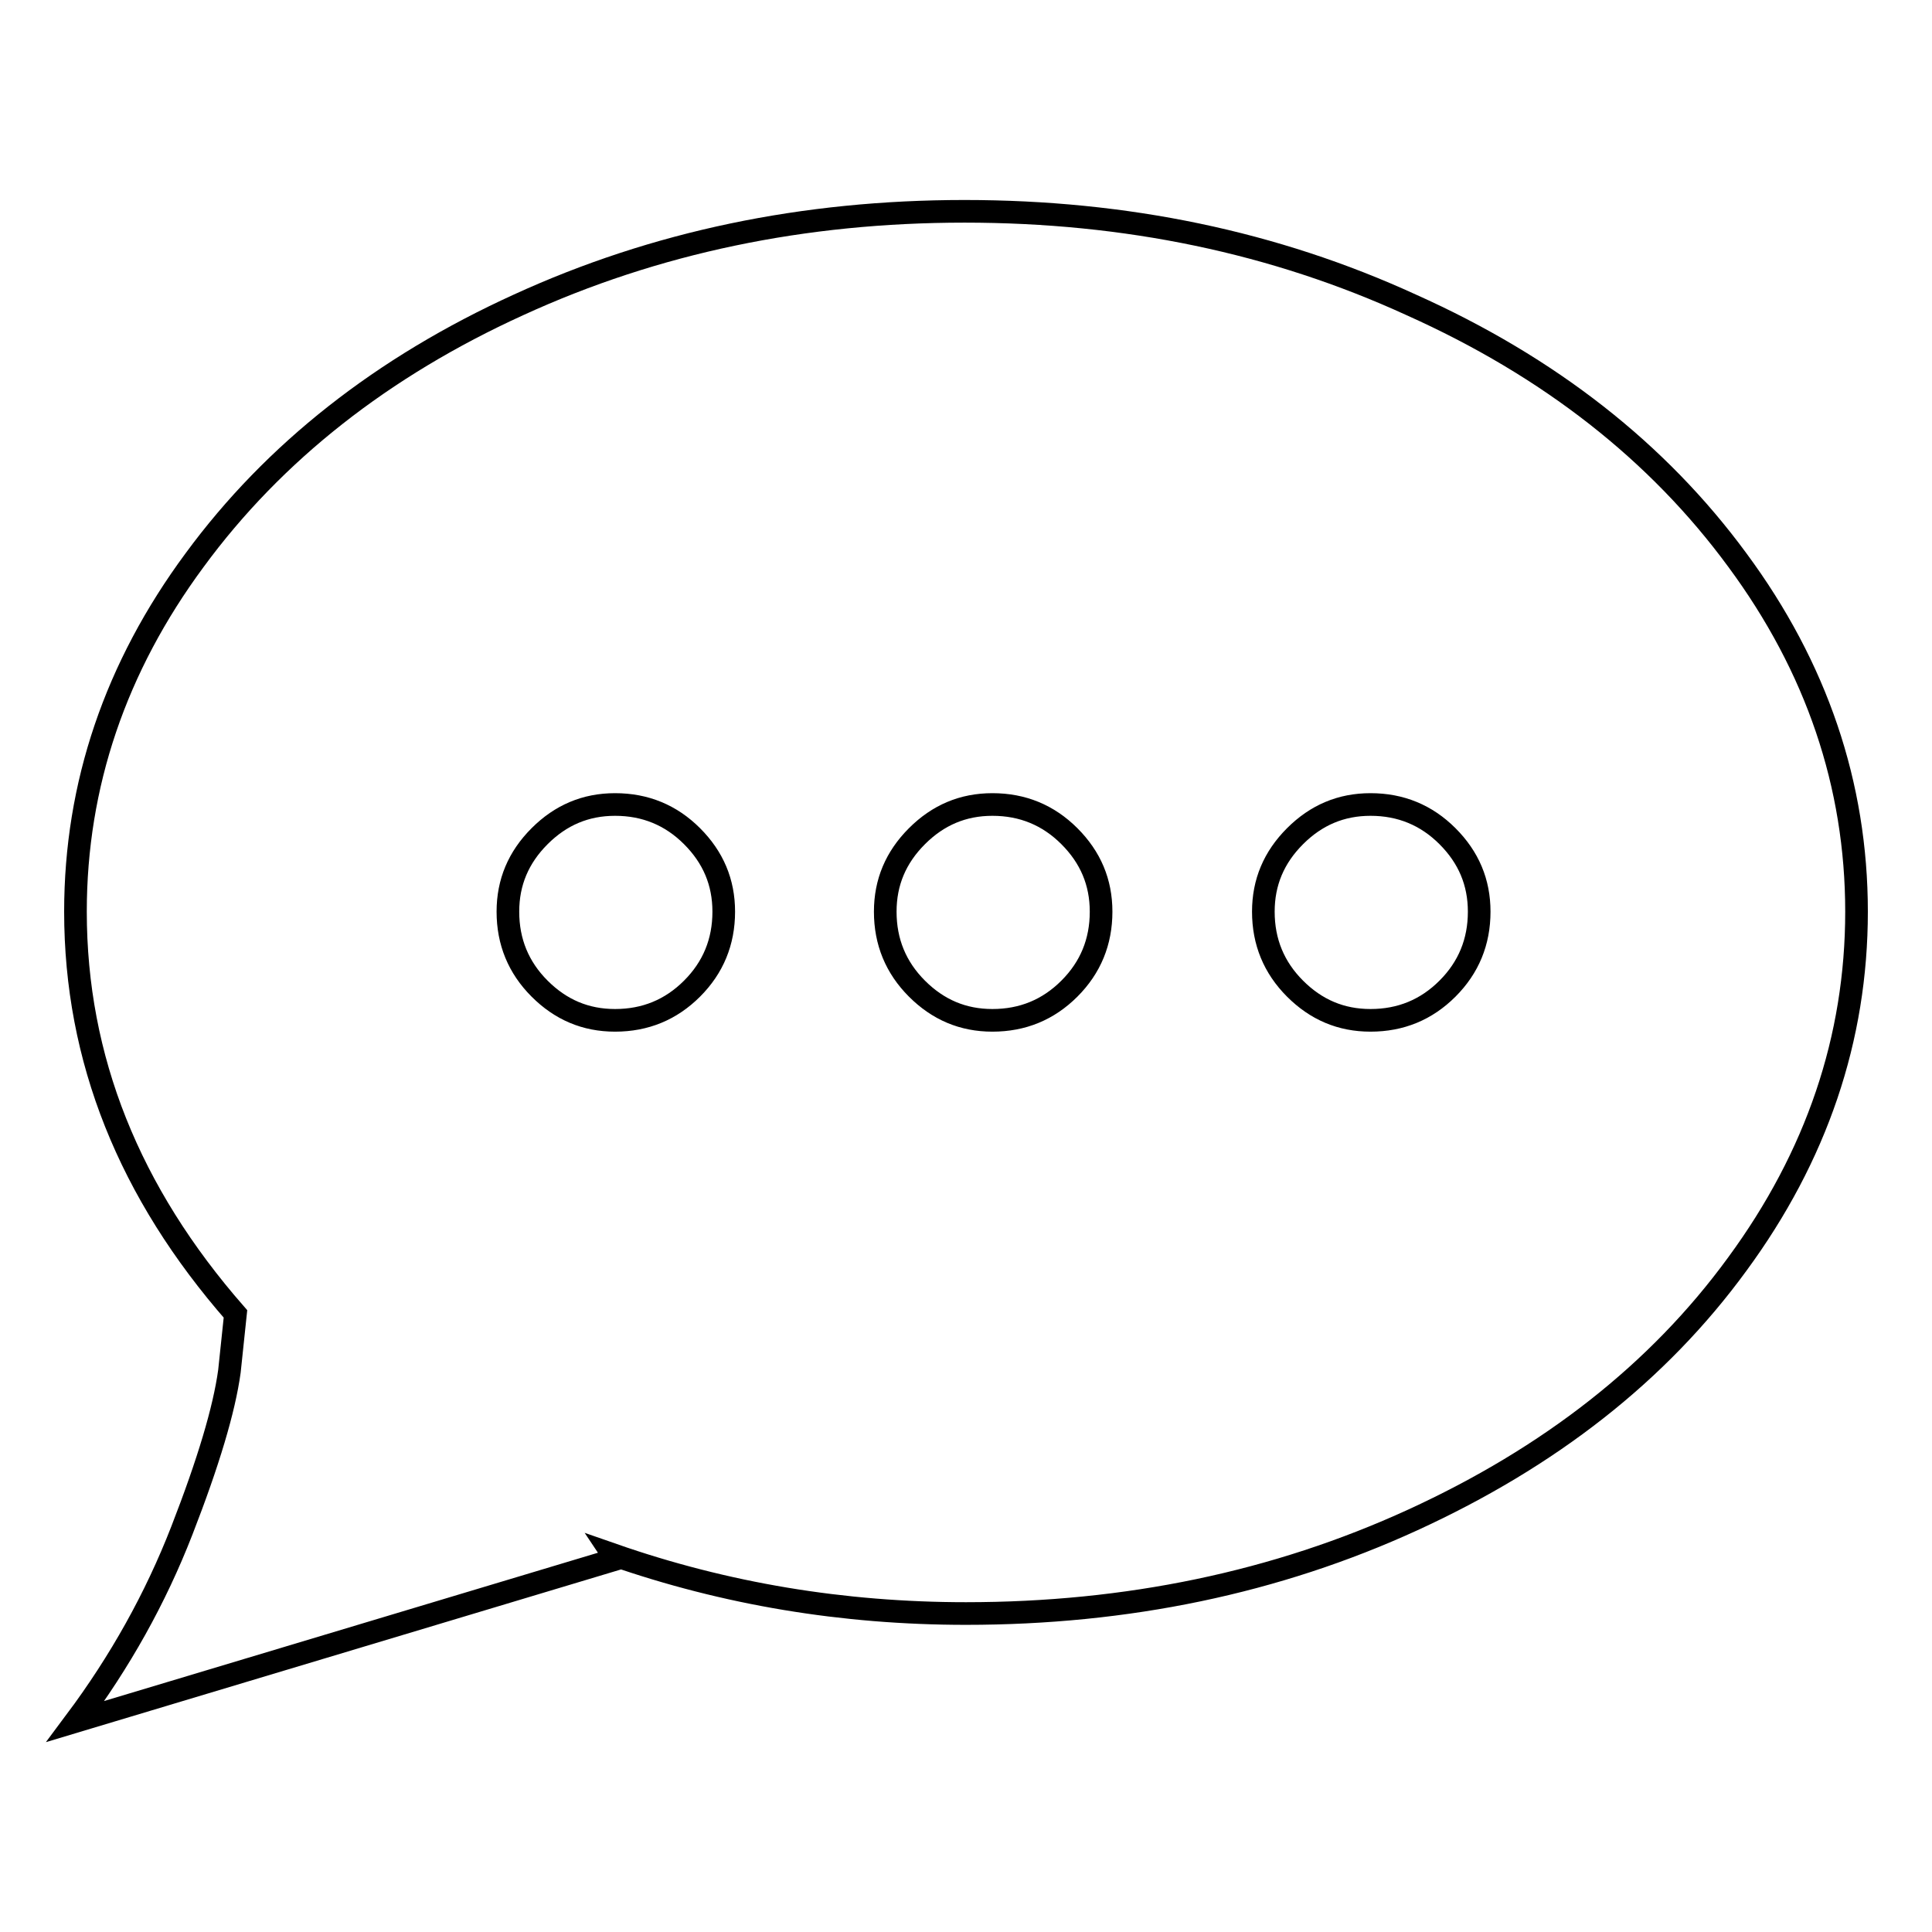 <?xml version="1.0" encoding="utf-8"?>
<!-- Svg Vector Icons : http://www.onlinewebfonts.com/icon -->
<!DOCTYPE svg PUBLIC "-//W3C//DTD SVG 1.1//EN" "http://www.w3.org/Graphics/SVG/1.1/DTD/svg11.dtd">
<svg version="1.1" xmlns="http://www.w3.org/2000/svg" xmlns:xlink="http://www.w3.org/1999/xlink" x="0px" y="0px" viewBox="0 0 256 256" enable-background="new 0 0 256 256" xml:space="preserve">
<g><g><path stroke-width="3" fill-opacity="0" stroke="#000000"  d="M230.2,74.2C240.7,88.4,246,104,246,120.8c0,16.8-5.3,32.4-15.8,46.7c-10.5,14.4-24.9,25.6-43,33.9s-37.9,12.4-59.2,12.4c-16.3,0-31.9-2.6-46.8-7.8l0.4,0.6L10,228.1c5.9-7.9,10.6-16.3,14.1-25.3c3.5-9,5.6-16,6.3-21.1l0.8-7.6C17.1,158,10,140.3,10,120.8c0-16.8,5.3-32.4,15.8-46.6c10.5-14.3,24.9-25.6,42.9-33.8c18.1-8.3,37.8-12.4,59.1-12.4c21.4,0,41.1,4.1,59.2,12.4C205.3,48.6,219.7,59.9,230.2,74.2z M95.9,120.8c0-3.9-1.4-7.2-4.2-10c-2.8-2.8-6.2-4.2-10.2-4.2c-3.9,0-7.2,1.4-10,4.2c-2.8,2.8-4.2,6.1-4.2,10c0,4,1.4,7.4,4.2,10.2c2.8,2.8,6.1,4.2,10,4.2c4,0,7.4-1.4,10.2-4.2C94.5,128.2,95.9,124.8,95.9,120.8z M145.9,120.8c0-3.9-1.4-7.2-4.2-10c-2.8-2.8-6.2-4.2-10.2-4.2c-3.9,0-7.2,1.4-10,4.2c-2.8,2.8-4.2,6.1-4.2,10c0,4,1.4,7.4,4.2,10.2c2.8,2.8,6.1,4.2,10,4.2c4,0,7.4-1.4,10.2-4.2C144.5,128.2,145.9,124.8,145.9,120.8z M196,120.8c0-3.9-1.4-7.2-4.2-10c-2.8-2.8-6.2-4.2-10.2-4.2c-3.9,0-7.2,1.4-10,4.2c-2.8,2.8-4.2,6.1-4.2,10c0,4,1.4,7.4,4.2,10.2c2.8,2.8,6.1,4.2,10,4.2c4,0,7.4-1.4,10.2-4.2C194.6,128.2,196,124.8,196,120.8z"/></g></g>
</svg>
